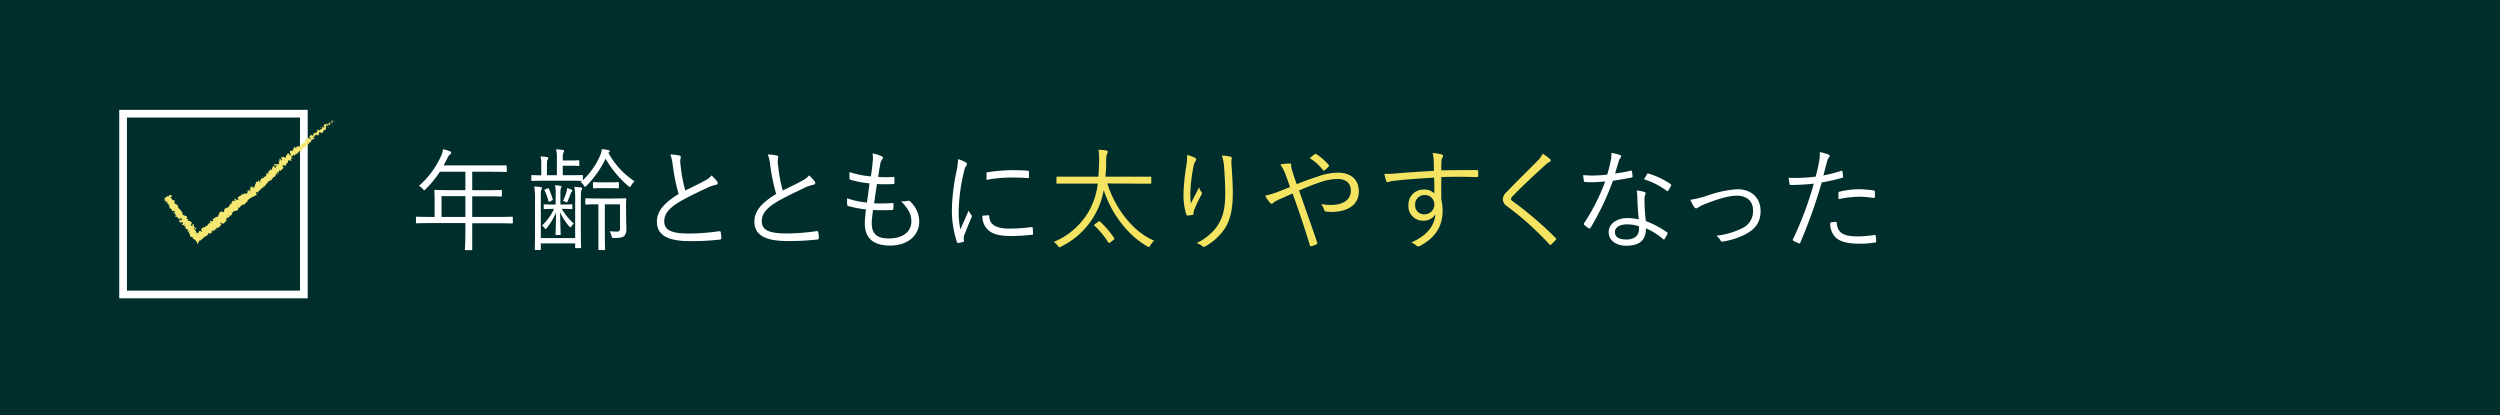 <svg xmlns="http://www.w3.org/2000/svg" width="650" height="108" viewBox="0 0 650 108">
  <defs>
    <style>
      .cls-1 {
        fill: #002e2c;
      }

      .cls-2 {
        fill: #fff;
      }

      .cls-3 {
        fill: #f4e462;
      }

      .cls-4 {
        fill: none;
        stroke: #fff;
        stroke-miterlimit: 10;
        stroke-width: 2px;
      }

      .cls-5 {
        fill: #f5e773;
      }
    </style>
  </defs>
  <g id="レイヤー_2" data-name="レイヤー 2">
    <g id="デザイン">
      <g>
        <rect class="cls-1" width="650" height="108"/>
        <g>
          <path class="cls-2" d="M133.33,57.88c0,.2,0,.23-.23.23s-1.07-.06-3.8-.06h-6.52v2c0,3.21,0,4.64,0,4.78s0,.2-.2.2h-1.45c-.23,0-.26,0-.26-.2S121,63.21,121,60v-2h-8.82c-2.73,0-3.66.06-3.8.06s-.23,0-.23-.23V56.57c0-.2,0-.23.23-.23s1.07.06,3.8.06H113V52.13c0-1.68-.06-2.35-.06-2.52s0-.23.23-.23,1.16.06,4.07.06H121V44.65h-6.62a28.08,28.08,0,0,1-3.68,4.5c-.17.2-.29.32-.38.32s-.2-.12-.4-.35a3.17,3.17,0,0,0-1-.79,22.82,22.82,0,0,0,5.69-7.62,7.77,7.77,0,0,0,.61-1.92,17.18,17.18,0,0,1,1.79.55c.21.09.29.2.29.38s-.08.26-.26.41a2.55,2.55,0,0,0-.72,1c-.32.64-.64,1.28-1,1.88h12.21c2.9,0,3.89,0,4,0s.23,0,.23.23v1.25c0,.2,0,.23-.23.23s-1.14-.06-4-.06h-4.75v4.79h3.51c2.9,0,3.85-.06,4-.06s.2,0,.2.23v1.25c0,.2,0,.23-.2.23s-1.13-.06-4-.06h-3.51V56.4h6.52c2.73,0,3.66-.06,3.8-.06s.23,0,.23.23ZM121,51H114.8V56.4H121Z"/>
          <path class="cls-2" d="M158.16,39.69A20.61,20.61,0,0,0,165,47.14a3.65,3.65,0,0,0-.89,1.08c-.15.26-.24.4-.35.4s-.21-.08-.41-.26a26.41,26.41,0,0,1-5.89-7.1,26.34,26.34,0,0,1-4.93,7c-.2.21-.32.32-.4.32s-.21-.11-.35-.37a2.7,2.7,0,0,0-.81-.87,4.38,4.38,0,0,0,.34-.29c-.14,0-1-.06-3.56-.06H142c-2.61,0-3.48.06-3.62.06s-.24,0-.24-.24V45.78c0-.23,0-.26.24-.26s.72.06,2.35.06V43a9.25,9.25,0,0,0-.18-2.32,10.76,10.76,0,0,1,1.65.17c.21,0,.35.12.35.23a.58.58,0,0,1-.14.41c-.15.17-.21.46-.21,1.51v2.55h2.59V41.23a8.52,8.52,0,0,0-.21-2.41,15.07,15.07,0,0,1,1.74.17c.21,0,.32.12.32.24a.69.69,0,0,1-.11.4c-.15.2-.21.5-.21,1.42v.67h2.35a16.8,16.8,0,0,0,1.71-.06c.21,0,.24,0,.24.26v1c0,.2,0,.23-.24.23a16.8,16.8,0,0,0-1.71-.06h-2.35v2.47h1.43c2.55,0,3.42-.06,3.56-.06s.24,0,.24.26v1.1a19.73,19.73,0,0,0,4.29-6,6.12,6.12,0,0,0,.64-2.09,15.1,15.1,0,0,1,1.71.26c.26.06.35.21.35.32s-.06.2-.24.29Zm-8.62,12.53a20.22,20.22,0,0,0-.2-3.65,15.48,15.48,0,0,1,1.68.17c.21,0,.32.12.32.26a1,1,0,0,1-.14.41c-.12.26-.18.55-.18,2.64v7.83c0,3,.06,4.26.06,4.41s0,.23-.23.23h-1.08c-.2,0-.23,0-.23-.23v-1h-8.93v1.48c0,.21,0,.23-.23.23h-1.11c-.2,0-.23,0-.23-.23s.06-1.45.06-4.46V52.13a19.2,19.2,0,0,0-.2-3.65,12.92,12.92,0,0,1,1.68.17c.23,0,.32.12.32.24a1.07,1.07,0,0,1-.15.49c-.14.26-.14.67-.14,2.52v10h8.93Zm-3.48,2.09a16.18,16.18,0,0,0,3.16,3.86,2.09,2.09,0,0,0-.66.69c-.09.18-.18.24-.26.24a.45.45,0,0,1-.29-.21,14.39,14.39,0,0,1-2.38-3.74c.06,3.63.14,5.45.14,5.74s0,.21-.23.21h-.9c-.17,0-.2,0-.2-.21s.08-2.14.14-5.68a16,16,0,0,1-2.43,4.06c-.15.2-.24.29-.29.29s-.15-.09-.27-.26a2.48,2.48,0,0,0-.66-.67,14.27,14.27,0,0,0,3.13-4.32h-.14c-1.72,0-2.18.06-2.33.06s-.23,0-.23-.23v-.79c0-.2,0-.23.23-.23s.61.06,2.33.06h.55V50.6a10.27,10.27,0,0,0-.15-2.44,10,10,0,0,1,1.39.17c.21.06.27.09.27.21s-.09.23-.15.4a5.11,5.11,0,0,0-.12,1.51v2.73h.58c1.66,0,2.15-.06,2.3-.06s.23,0,.23.23v.79c0,.2,0,.23-.23.23s-.64-.06-2.3-.06ZM142.32,49c.23-.09.29-.09.38.09a18.61,18.61,0,0,1,1,2.7c.06.2,0,.23-.23.34l-.46.24c-.32.14-.35.14-.41-.09a15.24,15.24,0,0,0-1-2.76c-.08-.17-.08-.2.15-.29Zm6.38.78a1.62,1.62,0,0,0-.32.53c-.2.61-.46,1.21-.78,2-.15.32-.2.38-.52.2a2.49,2.49,0,0,0-.7-.26,15.85,15.85,0,0,0,.93-2.44,5.12,5.12,0,0,0,.14-.92,5.24,5.24,0,0,1,1.14.43c.14.09.23.18.23.26A.28.28,0,0,1,148.7,49.78Zm14.1,6.76c0,1.22.06,2.29.06,3a2.57,2.57,0,0,1-.55,1.8c-.38.38-1.05.52-2.61.55-.58,0-.56,0-.7-.55a4.57,4.57,0,0,0-.49-1.22c.66.06,1.24.09,1.91.09s.78-.23.78-1V53.12h-3.94v7.75c0,2.63.06,3.8.06,3.94s0,.2-.24.2h-1.27c-.2,0-.23,0-.23-.2s0-1.31,0-3.94V53.12h-.17c-2.18,0-2.84.06-3,.06s-.23,0-.23-.23V51.79c0-.21,0-.24.23-.24s.84.06,3.17.06h3.82c2.3,0,3-.06,3.19-.06s.24,0,.24.24-.06.61-.06,1.79Zm-1.89-7.8c0,.2,0,.23-.23.23s-.58-.06-2.17-.06h-1.92c-1.57,0-2,.06-2.17.06s-.24,0-.24-.23V47.58c0-.2,0-.23.24-.23s.6.06,2.17.06h1.92c1.59,0,2-.06,2.17-.06s.23,0,.23.23Z"/>
          <path class="cls-2" d="M176.66,40.44a.43.43,0,0,1,.35.38c0,.29-.15.55-.15,1,0,.63.09,1.21.17,1.85a39,39,0,0,0,1.14,5.86c1.71-.84,3.45-1.65,5.16-2.61A4.62,4.62,0,0,0,185,45.61a12.58,12.58,0,0,1,1.48,1.62c.23.35.18.76-.35.81a11.59,11.59,0,0,0-2.55.93c-2.12,1-4.61,2.18-6.58,3.31-2.93,1.71-4.3,3.22-4.3,5.25,0,2.58,2.44,3.22,6.82,3.19a55.54,55.54,0,0,0,7.45-.61c.27,0,.35,0,.41.26a10.73,10.73,0,0,1,.17,1.51c0,.26-.08.38-.4.41a65,65,0,0,1-7.72.4c-5,0-8.64-1.1-8.64-5.07,0-2.79,2-4.93,5.65-7.17A53,53,0,0,1,174.92,43a10.92,10.92,0,0,0-.64-2.85A13.83,13.83,0,0,1,176.66,40.44Z"/>
          <path class="cls-2" d="M202,40.44a.42.42,0,0,1,.35.38c0,.29-.14.55-.14,1,0,.63.08,1.21.17,1.85a39,39,0,0,0,1.13,5.86c1.71-.84,3.45-1.65,5.17-2.61a4.8,4.8,0,0,0,1.68-1.33,12.58,12.58,0,0,1,1.48,1.62c.23.35.17.76-.35.81a11.41,11.41,0,0,0-2.55.93c-2.12,1-4.62,2.18-6.59,3.31-2.93,1.71-4.29,3.22-4.29,5.25,0,2.58,2.44,3.22,6.82,3.19a55.83,55.83,0,0,0,7.45-.61c.26,0,.35,0,.41.26a14.83,14.83,0,0,1,.17,1.51c0,.26-.09.38-.41.41a64.69,64.69,0,0,1-7.71.4c-5,0-8.65-1.1-8.65-5.07,0-2.79,2-4.93,5.66-7.17A51.64,51.64,0,0,1,200.26,43a11,11,0,0,0-.63-2.85A13.59,13.59,0,0,1,202,40.44Z"/>
          <path class="cls-2" d="M226.65,58c0,3,1.57,4,4.5,4,3.13,0,5.8-1.42,5.8-4.47,0-1.54-.49-3-2.67-5.19a7.09,7.09,0,0,0,1.8-.12.55.55,0,0,1,.49.09A7.21,7.21,0,0,1,239,57.56c0,3.91-3.3,6.29-7.51,6.29-4.53,0-6.64-2-6.64-5.8,0-1,.17-2.38.29-3.6a29,29,0,0,1-4.62-.89c-.14,0-.23-.12-.26-.38a12.64,12.64,0,0,1,0-1.63,20.48,20.48,0,0,0,5.14,1.11c.26-1.8.49-3.48.67-5a24,24,0,0,1-4.94-.93c-.2-.06-.23-.09-.26-.38s0-1,0-1.62a23.58,23.58,0,0,0,5.56,1.13c.24-1.57.32-2.26.44-3.51a8.53,8.53,0,0,0,0-2.47,10.3,10.3,0,0,1,2.26.7c.26.12.44.29.44.46a.68.68,0,0,1-.21.41,2.62,2.62,0,0,0-.52,1.36c-.2,1.13-.35,2-.52,3.19a27.55,27.55,0,0,0,4.06,0c.12,0,.17,0,.17.23,0,.43,0,.93,0,1.33,0,.23-.12.29-.29.29a40.19,40.19,0,0,1-4.24,0c-.23,1.42-.49,3.19-.75,5a34.94,34.94,0,0,0,4.7-.06c.26,0,.34,0,.34.21s0,.92-.05,1.27-.12.32-.27.32a45.38,45.38,0,0,1-5,0C226.83,55.73,226.65,57.12,226.65,58Z"/>
          <path class="cls-2" d="M251,42.16c.29.17.41.29.41.46a.8.8,0,0,1-.2.49,4,4,0,0,0-.58,1.54,47.05,47.05,0,0,0-1.37,10,22,22,0,0,0,.44,5c.69-1.63,1.3-2.87,2.14-4.91a7.25,7.25,0,0,0,.7,1.16.48.48,0,0,1,.15.29,1,1,0,0,1-.15.47c-.64,1.48-1.25,2.9-1.86,4.61a1.9,1.9,0,0,0-.11.73c0,.26.06.43.06.63a.26.26,0,0,1-.21.27,7.59,7.59,0,0,1-1.3.29c-.15,0-.26-.12-.32-.29a25.84,25.84,0,0,1-1.31-8.42,52.63,52.63,0,0,1,1.19-9.89,16.81,16.81,0,0,0,.41-3.22A9.85,9.85,0,0,1,251,42.16Zm6,13.8c.14,0,.2.06.2.29.09,2.21,1.86,3.19,5.28,3.19a43.73,43.73,0,0,0,5.71-.4c.24,0,.29,0,.32.29s.09,1,.09,1.36,0,.29-.38.35a44,44,0,0,1-5.19.32c-3.25,0-5.1-.47-6.38-1.83a4.78,4.78,0,0,1-1.22-3.45Zm-.53-10.79c0-.26.06-.35.35-.4a48.24,48.24,0,0,1,6.15-.53c1.69,0,3.34.06,4.12.15.38,0,.44.06.44.29,0,.46,0,.93,0,1.36,0,.23-.06.29-.32.26-1.13-.11-3-.14-4.67-.14a36.27,36.27,0,0,0-6.06.61C256.5,46,256.5,45.52,256.52,45.17Z"/>
          <path class="cls-3" d="M287.9,47.7c1.89,6.06,6.39,12.44,12.19,14.88a4.71,4.71,0,0,0-1,1.21c-.17.29-.26.44-.4.44a1.3,1.3,0,0,1-.41-.2c-4.87-2.7-9.34-8.42-11.31-14.62a20.27,20.27,0,0,1-11.08,14.7,1,1,0,0,1-.44.18c-.14,0-.23-.09-.43-.38a3.66,3.66,0,0,0-1.08-1,18.75,18.75,0,0,0,9.49-8.59,19.75,19.75,0,0,0,2-6.58H278.8c-2.79,0-3.72,0-3.89,0s-.23,0-.23-.2V46.16c0-.2,0-.23.23-.23s1.1,0,3.89,0h6.78c.09-1.19.15-2.43.18-3.71a19,19,0,0,0-.15-3.28c.58,0,1.45.09,2,.18.29.06.41.17.41.32a1,1,0,0,1-.18.55,5.66,5.66,0,0,0-.23,2.17c0,1.25-.08,2.53-.2,3.77h7.8c2.79,0,3.72,0,3.89,0s.23,0,.23.23v1.39c0,.17,0,.2-.23.2s-1.1,0-3.89,0Zm-2.32,9.92c.23-.18.29-.15.44,0a24,24,0,0,1,3.68,4.29c.12.17.12.23-.17.46l-.81.61c-.35.26-.44.26-.56.06a21.55,21.55,0,0,0-3.62-4.38c-.15-.14-.15-.2.2-.43Z"/>
          <path class="cls-3" d="M310.64,41c.26.14.38.26.38.43a.71.71,0,0,1-.12.38,2.7,2.7,0,0,0-.52,1.13,42.45,42.45,0,0,0-.87,6.67,20.7,20.7,0,0,0,.11,3.28c.61-1.22,1.48-2.87,2.15-4.18a4.11,4.11,0,0,0,.58,1.19.6.6,0,0,1,0,.78,31.43,31.43,0,0,0-1.83,3.83,2.41,2.41,0,0,0-.2.93c0,.26,0,.35-.2.41s-.9.14-1.4.2c-.14,0-.23-.12-.29-.29a17.49,17.49,0,0,1-.72-5.42,53.49,53.49,0,0,1,.67-6.82,16,16,0,0,0,.26-3.22A7.7,7.7,0,0,1,310.64,41Zm9.16-.29c.44.08.5.29.44.58a4.68,4.68,0,0,0-.06,1.36c.23,3.22.35,5.63.35,7.69,0,4.14-.73,7.28-2.38,9.51a14.9,14.9,0,0,1-4.78,4.21.56.56,0,0,1-.76-.06,4.26,4.26,0,0,0-1.48-.81,13.66,13.66,0,0,0,5.05-4c1.62-2.17,2.38-4.64,2.38-8.79,0-2-.12-4.75-.29-6.9a12.33,12.33,0,0,0-.58-3.05A9.83,9.83,0,0,1,319.8,40.71Z"/>
          <path class="cls-3" d="M342.34,46a16.23,16.23,0,0,1,5.51-1.11c3.33,0,5.45,1.77,5.45,4.85,0,3.59-3,5.36-7.13,5.36A12.28,12.28,0,0,1,344.8,55a.47.47,0,0,1-.46-.29,5.31,5.31,0,0,0-.84-1.66,14,14,0,0,0,2.58.23c2.9,0,5.13-1.13,5.13-3.74,0-2.32-1.77-3-3.36-3a13.85,13.85,0,0,0-4.61.84c-1.92.64-3.72,1.4-5.49,2.15,1.63,4.64,3.14,8.88,4.7,13.46.12.29.12.38-.17.52a5.46,5.46,0,0,1-1.42.52c-.18,0-.21,0-.26-.17-1.48-4.79-2.82-8.88-4.53-13.55l-3.42,1.51a6.78,6.78,0,0,0-1.57.9.55.55,0,0,1-.93-.06,10.2,10.2,0,0,1-1.21-1.79,19,19,0,0,0,2.93-.85c1.1-.43,2.08-.78,3.53-1.39-.34-1-.69-2-1.13-3.19a10.83,10.83,0,0,0-1.39-2.67,13.58,13.58,0,0,1,2.47-.26c.34,0,.37.18.37.44a2.17,2.17,0,0,0,.09.84c.09.37.23.81.58,1.91s.52,1.48.75,2.18C338.94,47.17,340.51,46.56,342.34,46Zm-.47-5.89c.18-.12.23-.12.44,0a14.66,14.66,0,0,1,3.13,2.75.31.31,0,0,1,0,.44,5.87,5.87,0,0,1-1.1,1c-.12.09-.26.06-.38-.08a12,12,0,0,0-3.42-3.08A14.93,14.93,0,0,1,341.87,40.07Z"/>
          <path class="cls-3" d="M384.33,45.75c0,.26-.09.29-.38.29-3.1-.08-5.94-.11-9.22,0,0,1.83,0,3.83,0,5.77a12.53,12.53,0,0,1,.35,3c0,3.66-1.57,6.76-5.66,9a1.43,1.43,0,0,1-.67.26.81.81,0,0,1-.52-.23,4.26,4.26,0,0,0-1.33-.81c4.14-1.71,6.06-4.38,6.32-7.31a3.6,3.6,0,0,1-3.19,1.65,3.74,3.74,0,0,1-3.83-4.09,3.89,3.89,0,0,1,4-4,3.65,3.65,0,0,1,2.73,1c0-1.42,0-2.73-.06-4.09-4.15.23-8.06.52-10.82.87-.69.09-1,.29-1.27.29a.34.34,0,0,1-.35-.29,9.28,9.28,0,0,1-.47-1.86,26.33,26.33,0,0,0,3.66-.17c2.35-.18,5.34-.38,9.19-.61,0-1.19,0-1.77-.05-2.7a7.86,7.86,0,0,0-.29-1.94,14.24,14.24,0,0,1,2.2.32c.32.08.52.23.52.43a1,1,0,0,1-.2.52,1.71,1.71,0,0,0-.2.79c-.06.64-.06,1.19-.06,2.46,3.22-.08,6.06-.08,9.28-.08.26,0,.32,0,.32.31Zm-16.39,7.49a2.3,2.3,0,0,0,2.35,2.49,2.56,2.56,0,0,0,2.64-2.55,2.42,2.42,0,0,0-2.58-2.47A2.4,2.4,0,0,0,367.94,53.24Z"/>
          <path class="cls-3" d="M403,41.34a.64.64,0,0,1,.2.38.45.45,0,0,1-.29.38,3.39,3.39,0,0,0-1.07.75c-2.85,2.58-6.38,5.86-8.56,8.18a1.1,1.1,0,0,0-.41.73c0,.2.12.34.38.52a93.31,93.31,0,0,1,11.2,9.57c.2.23.26.29,0,.58a12.61,12.61,0,0,1-1.11,1.1c-.23.18-.34.21-.55-.05a77.14,77.14,0,0,0-10.93-9.84,2.25,2.25,0,0,1-1.13-1.83,2.67,2.67,0,0,1,1-1.88c2.35-2.5,5.51-5.57,8.09-8.18a6.61,6.61,0,0,0,1.28-1.8A14.48,14.48,0,0,1,403,41.34Z"/>
          <path class="cls-2" d="M423.94,44.39c.26-.06.35,0,.38.17a12.24,12.24,0,0,1,.14,1.25c0,.26,0,.32-.26.35-1.56.32-3.13.58-4.84.84a69.89,69.89,0,0,1-5.83,12.24c-.15.23-.29.2-.47.09a7.29,7.29,0,0,1-1.16-.87c-.17-.15-.17-.26,0-.5a50.89,50.89,0,0,0,5.45-10.79c-1.25.12-2.41.21-3.66.21a15.15,15.15,0,0,1-1.53-.06c-.26,0-.29-.06-.35-.35a8.8,8.8,0,0,1-.18-1.45c.93.09,1.69.12,2.3.12a36,36,0,0,0,3.94-.24,34.9,34.9,0,0,0,.87-3.39,8.27,8.27,0,0,0,.23-2.26,12,12,0,0,1,2.27.58.33.33,0,0,1,.26.32.59.59,0,0,1-.23.43,2.53,2.53,0,0,0-.41.9c-.32,1.05-.64,2.12-.93,3.13A37.9,37.9,0,0,0,423.94,44.39Zm1.77,7a9.42,9.42,0,0,0-.17-1.86,9.57,9.57,0,0,1,2,.38c.2.06.32.17.32.35a1.63,1.63,0,0,1-.17.52,4.31,4.31,0,0,0-.12,1.36,47.35,47.35,0,0,0,.35,5.34,25,25,0,0,1,5.48,2.9c.23.15.2.23.12.47a10.75,10.75,0,0,1-.7,1.27c-.14.2-.29.18-.46,0a17.9,17.9,0,0,0-4.41-2.76c0,2.93-1.45,4.53-5.2,4.53-2.2,0-4.49-1.13-4.49-3.54,0-2.17,2.09-3.65,4.93-3.65a14.6,14.6,0,0,1,2.9.34C425.89,55.3,425.74,53,425.71,51.41Zm-2.46,6.93c-2.32,0-3.37.9-3.37,2,0,1.34,1.08,1.95,3,1.95,2.38,0,3.25-1.25,3.25-2.73a3.87,3.87,0,0,0,0-.7A9.63,9.63,0,0,0,423.25,58.34Zm4.93-13c.14-.24.23-.27.49-.18a20.73,20.73,0,0,1,5.69,2.73c.2.17.2.29.05.52a7.27,7.27,0,0,1-.66,1.16c-.15.2-.23.18-.41.06a19.46,19.46,0,0,0-5.92-3C427.71,46.19,428,45.69,428.18,45.35Z"/>
          <path class="cls-2" d="M443.92,50.86a28.31,28.31,0,0,1,7.83-1.66c3.6,0,6,2.24,6,5.66,0,2.79-1.22,4.58-3.83,6a19.12,19.12,0,0,1-6,1.94c-.31.06-.43,0-.58-.29a4,4,0,0,0-1.1-1.22,20,20,0,0,0,6.64-1.91,4.82,4.82,0,0,0,2.91-4.65c0-2.58-1.72-3.85-4.3-3.85-2.14,0-5.28,1-8.55,2.32a6.75,6.75,0,0,0-1.37.72,1.41,1.41,0,0,1-.55.26.72.72,0,0,1-.52-.32,10.5,10.5,0,0,1-1-1.91A27,27,0,0,0,443.92,50.86Z"/>
          <path class="cls-2" d="M478.7,44.42c.23-.06.31,0,.34.2.06.35.12.84.15,1.19s0,.38-.29.44a48.73,48.73,0,0,1-5.25,1.18,131,131,0,0,1-5.57,15.64c-.12.26-.23.26-.44.17s-1-.43-1.36-.63a.31.31,0,0,1-.12-.38,89.47,89.47,0,0,0,5.43-14.48c-1.89.21-3.89.32-5.86.35-.35,0-.41,0-.46-.29s-.15-1-.24-1.59c.55.05,1.05.05,1.83.05a45.94,45.94,0,0,0,5.22-.34c.41-1.54.64-2.59.84-3.66a11.81,11.81,0,0,0,.24-2.73,12.06,12.06,0,0,1,2.32.67.35.35,0,0,1,.23.32.82.82,0,0,1-.23.47,2.58,2.58,0,0,0-.47,1.13c-.35,1.19-.61,2.37-.93,3.48A35.08,35.08,0,0,0,478.7,44.42ZM477.25,57.7c.23,0,.29.06.31.29.21,2.61,1.83,3.48,5.49,3.48a31.77,31.77,0,0,0,4.29-.37c.23,0,.32,0,.35.2a10.17,10.17,0,0,1,.11,1.39c0,.29-.08.35-.32.38a26.88,26.88,0,0,1-3.79.29c-3.14,0-5.08-.41-6.39-1.6a4.93,4.93,0,0,1-1.42-3.91A9,9,0,0,1,477.25,57.7Zm.72-7.45c0-.26.06-.35.38-.44a23.5,23.5,0,0,1,5.07-.61,30.14,30.14,0,0,1,3.6.29c.35.06.41.15.44.32a10.61,10.61,0,0,1,0,1.28c0,.35-.11.43-.37.38a22.5,22.5,0,0,0-3.71-.32,25.15,25.15,0,0,0-5.34.64C478,51.29,478,50.6,478,50.25Z"/>
        </g>
        <g>
          <rect class="cls-4" x="32" y="29.56" width="47" height="47"/>
          <g>
            <path class="cls-5" d="M86.94,31.54c0-.09-.17-.22-.21-.14l.17.29Z"/>
            <path class="cls-5" d="M86.09,31.47a1,1,0,0,0,.38.66c-.13-.31,0-.22-.19-.58,0-.09.18,0,.25.08,0-.09.15,0,0-.22-.26-.12-.37,0-.35.23C86.16,31.6,86.13,31.52,86.09,31.47Z"/>
            <path class="cls-5" d="M79.34,36.76h.07A.09.09,0,0,0,79.34,36.76Z"/>
            <path class="cls-5" d="M75.25,40.14a.08.08,0,0,0,0-.1S75.23,40.12,75.25,40.14Z"/>
            <path class="cls-5" d="M74.33,40.46l.06,0S74.33,40.44,74.33,40.46Z"/>
            <path class="cls-5" d="M79.34,36.76h-.17C79.23,36.86,79.28,36.78,79.34,36.76Z"/>
            <path class="cls-5" d="M85.74,32.85a.24.24,0,0,0,0-.12l0,.08Z"/>
            <path class="cls-5" d="M80.92,35l0,0-.06-.13Z"/>
            <path class="cls-5" d="M82.23,33.78s.13.23.2.34a.3.3,0,0,1-.06-.21A.92.92,0,0,0,82.23,33.78Z"/>
            <path class="cls-5" d="M84.68,32.26l0-.06Z"/>
            <path class="cls-5" d="M79.91,35.81l-.07-.06Z"/>
            <path class="cls-5" d="M43.66,53.5l0,0S43.65,53.48,43.66,53.5Z"/>
            <polygon class="cls-5" points="43.56 50.99 43.59 51.01 43.72 50.92 43.56 50.99"/>
            <path class="cls-5" d="M72.85,41.29h0S72.86,41.26,72.85,41.29Z"/>
            <path class="cls-5" d="M61.6,51.53c.3.08,0,.43.39.47C61.9,51.93,61.87,51.51,61.6,51.53Z"/>
            <path class="cls-5" d="M85.68,32.85s0,0-.05,0A.08.08,0,0,0,85.68,32.85Z"/>
            <path class="cls-5" d="M62,52Z"/>
            <path class="cls-5" d="M70.11,44l.11.07Z"/>
            <path class="cls-5" d="M72.5,42.36l-.07,0Z"/>
            <path class="cls-5" d="M69.27,45.23s-.08,0-.1.05h0S69.2,45.22,69.27,45.23Z"/>
            <path class="cls-5" d="M68.12,46.25l.06,0,0,0Z"/>
            <path class="cls-5" d="M46.51,57.19a1.63,1.63,0,0,1,.17-.2C46.53,57.12,46.34,57,46.51,57.19Z"/>
            <path class="cls-5" d="M85.63,32.73c0,.06.06.09.05.12l0,0S85.66,32.74,85.63,32.73Z"/>
            <path class="cls-5" d="M70.69,46.93l-.21.13A.8.8,0,0,0,70.69,46.93Z"/>
            <path class="cls-5" d="M55.39,60.12l0,.07S55.4,60.16,55.39,60.12Z"/>
            <path class="cls-5" d="M70,47.57a.44.44,0,0,0-.23,0,.36.36,0,0,0,0,.07Z"/>
            <path class="cls-5" d="M46.68,57Z"/>
            <path class="cls-5" d="M45.19,56.08c.13.19.36-.13.56-.21.25.16-.15.26-.24.45.18.08.53,0,.6.1s0,.08-.13.1c.35,0,.33.43.76.39l-.06.08a2.14,2.14,0,0,1,.39-.33c.06.08.3,0,.13.19,0-.05-.11,0-.19,0l.15,0c-.23.28-.19,0-.4.1.22.1.6.14.61.33-.25.22-.31-.25-.43.11l0-.28c-.32.47-.06-.15-.42.33.11.33.36.2.47.53.2-.05.21-.19.41-.24.55.19-.47.81.1.82.23-.06.6-.28.56,0l-.36.16c.16.28.56-.18.55.25-.16,0-.25-.13-.26-.07-.12.36.26,0,.36.13l-.25.23c.24.25.66.41.94.68-.1,0-.22,0-.25.18a1.35,1.35,0,0,1,.45.6,2.32,2.32,0,0,1,.13.37l.05.19c0,.11.09.21.13.31a2.87,2.87,0,0,0,.39,0c0,.06,0,.21-.09.19.12.35.13-.13.29-.11s0,.33-.09.32a2.24,2.24,0,0,1,1.33,1.43h0v0l-.07,0a.54.54,0,0,0,.06.11c.28-.27.34-1.1.58-1l0,.12a10.61,10.61,0,0,0,1-.84,2.94,2.94,0,0,1,.5-.37.63.63,0,0,1,.44-.11c-.22-.37.55-.23.18-.7.44,0,.44.15.91,0,.11-.07-.11-.4,0-.55l.21.23L55,60.13l.32.21.06-.15a.28.28,0,0,1-.24-.1c.08-.25.55-.2.66-.08l.21-.54c.08.1,0,.19,0,.29,0-.42.25.21.25-.17-.07,0-.11-.15-.14-.2.22,0,.43-.14.54-.34l.11.19c.33-.22.54-.62.87-.9-.18,0-.4-.27-.33-.38l.26.21c-.08-.21-.18,0-.22-.3.14-.08.33.2.33.34l.07-.21c.07.06.07.13.14.23-.07-.2.48,0,.33-.32l.07.07a9.55,9.55,0,0,0,.65-.75c-.18-.21,0-.26-.1-.5a2.24,2.24,0,0,0,.83-.35c.07-.25-.11-.22-.15-.41.18.18.4,0,.4.2a2.39,2.39,0,0,0,.55-.83c-.11,0-.19,0-.22-.12s.22,0,.29.05v0c.14-.64,1.41-.25,1.38-.94v0l.14-.5c.18-.1,0,.23.26.24.07-.63.6-.45.7-.92.73.37.77-.75,1.39-.66l-.13-.12c0-.2.16,0,.25,0-.1-.09-.19,0-.21-.16.53-.75,1.55-1,2.35-1.51.28-.19-.47-.82.12-.78l.13.33c.25-.75,1-.91,1.32-1.6,0,.09.09.16,0,.2.26.09.39-.33.26-.48.1,0,.14.12.25.15s.06-.46.28-.33c0,0,0,.08,0,.11,0-.15.34-.26.09-.41.28-.06.28-.41.53-.41-.11-.32.42-.17.16-.53.29.35.57,0,.54-.28.06.14.2,0,.28.2a.28.28,0,0,0,0-.45c.61.19.21-.76.81-.37a7.22,7.22,0,0,1,.78-1.38c.29.35-.36.38,0,.73.21-.45.15-.91.56-1.13.13,0,.08.19.1.28.22-.44.69-.55.83-1a.25.25,0,0,1,0,.15c0-.06.19-.07,0-.22l0,.1c-.29-.14-.17-.68-.27-.81.29.53.4-.15.73.55a.33.33,0,0,0-.1-.28c.08,0,.16,0,.2.19.14-.27-.08-.36.12-.53.06.07.05.14.1.24,0-.23-.06-.46.16-.54,0,0,.1.09,0,.13.26-.27.14-.81.57-.94.2.4.2,0,.47.28l.09-.23-.19-.08c.15-.12.1-.44.3-.46v.21l.22-.29-.25,0c0-.27-.32-.34-.06-.43,0,.06.15-.13.37,0h0c0-.15,0-.31.15-.34s.25.33.32.38c-.13-.3.28-.37.15-.7a.7.7,0,0,0,.19.26L77,40a.28.28,0,0,1,.25.15c.23-.14-.38-.3,0-.35,0,0,0,0,0,.11.31-.13.36-.53.67-.63.31.22-.14.24.15.41.27-.34.36-.93.73-1.13l-.09,0c-.31-.44.41,0,.4-.34,0,.07.14.27.11.22.27-.13.35-.49.56-.89l0,.13c.21,0,.37-.23.55-.31,0-.13,0-.19-.14-.29.93.21.52-1,1.32-.86,0,0,0,.18,0,.15l.23-.37c-.18-.15-.14-.07-.32-.14a.36.36,0,0,1,0-.37c0,.24.25.28.4.32-.06,0-.09-.12-.15-.17.44.16-.28-.37.13-.36l.07.1c0-.12,0-.31.13-.36.21.16,0,.17.13.34.12-.13-.08-.6.21-.5,0,.1-.08.17-.09.27.33.13.3.05.42,0h0l.31-.08L83,35c-.31-.66.23-.38.15-.91.07.51.13.22.31.46.11,0,.26,0,.29.09-.06-.27.3,0,.2-.4.07.07.12-.08.26.12.08-.17-.15-.1-.22-.2,0-.43.75-.12.73-.72.13-.36,0-.65.08-1,.19,0,.18.32.18.32.22,0,.3-.11.34-.3,0,.09.11.12.21.17s-.17-.32.06-.33a2.17,2.17,0,0,1,.16.38c.05-.17,0-.4.1-.57.15.1.1.25.14.37.08-.17.23-.41.1-.65h-.15c0-.05.18.15.17.22,0,.26-.22.08-.29,0l0-.12c-.47-.35-.27.36-.46.49l-.21-.38.06.41c-.11,0-.29-.2-.25-.32-.26,0,0,.21-.26.13,0,0,0,0,0-.06l0,.2c0-.09-.22-.2-.1-.22-.37,0-.14.53-.43.37v0c-.2.37.18.25.2.72l-.65-.44.17.26a.12.12,0,0,1-.18,0c0,.26.11.08.17.29-.33-.08-.31.45-.67.12.1.22.26,0,.21.27-.39-.36-.12.22-.41.16-.14-.24.08-.24-.21-.3.22.41-.32.15-.38.31.24.28-.14.33-.25.59-.07-.1-.49.16-.75.22l0,0c.21.31,0,.41-.1.59-.14-.17-.18-.26-.17-.39L81,35a.3.3,0,0,1,0,.29L80.8,35c-.16.16-.12.54-.45.59.15.2.64.38.53.71-.1-.1-.27-.27-.25-.36s0,.14-.07.13l-.06-.25c-.17,0,.08.19,0,.24-.13-.15-.16-.05-.25-.18s.12,0,.1-.08a.51.51,0,0,1-.43,0c.09.08.18.2.13.28s-.21-.13-.37-.12c0,.13-.15.12,0,.34,0,0-.15-.05-.22-.09,0,.17-.37.38-.07.53h0v0h0c-.08.46-.69.38-.88.72l-.06-.07c-.1.23-.33.37-.31.64,0,0-.23,0-.29-.14-.07.17,0,.26-.31.3,0-.24-.14-.07.05-.21-.22.08-.36,0-.36.35a.19.19,0,0,0-.36,0l.23,0a.58.58,0,0,1-.24.2l-.18-.28c-.61,0-.15,1-.86.77.07.25.3,0,.4.23-.19.11-.66-.11-.71-.07-.34,0,.12.54-.18.65.1.06.34.27.25.5s-.52-.2-.49-.36a.06.06,0,0,1,.1,0c0-.07,0-.17-.09-.21l.06.11c-.16,0-.36.17-.44,0,0,.19.08.19.2.16-.31.05-.31.27-.59.36.07,0,.2.1.16.13-.39.16,0,.29-.15.5-.23,0-.24-.36-.35-.06-.2,0-.23-.21-.25-.33,0,.34-.44.2-.58.26l0-.16a.3.3,0,0,1-.12.18l.21.13c-.08,0-.13.06-.2,0,0,.17.31.26.33.52-.15,0-.14.31-.38.09.31-.13-.24-.21-.06-.43a.2.2,0,0,1-.15.13.09.09,0,0,1,0-.09c-.41,0,.14.36-.11.57-.09-.16-.28-.2-.29-.14s.24.18.24.36c-.24,0-.1.22-.19.28l.14,0c.08.16,0,.21-.08.35-.1-.1,0-.16,0-.17.09.34-.48,0-.51.3-.16,0-.23-.24-.35-.25,0,.34-.36,0-.43.32.21.12.18.07.2.37l.21-.41,0,.44c.1-.08.11-.29.19-.31,0,.23,0,.18.18.28-.37-.15-.12.39-.43.35l-.39-.45c-.41,0-.21.59-.61.74h.17c.11.21-.16.19-.2.35a.6.6,0,0,0-.35-.21c.1.1-.23.18,0,.5l-.31-.08c-.31.14.1.67-.18.82-.07-.22-.27-.23-.22-.48-.07.06-.17.1-.08.2-.12,0,0,.39-.23.31,0,.1.15.26.05.33a.5.5,0,0,1-.06-.08c.06.08,0,.22.17.32-.65-.25-.64.62-1.19.41a3.85,3.85,0,0,1-.43.57c0-.05-.07-.07,0-.08-.33.05.25.54-.13.6-.33-.13,0-.24-.14-.27-.47-.45-.23.33-.65.19l0-.07c-.27-.05-.14.46-.37.6a.21.21,0,0,0-.07-.07,1.32,1.32,0,0,1-.24.92c-.11-.24,0-.18-.21-.34-.06.11.3.29.18.5a1.21,1.21,0,0,1-.56-.23l.16-.15c-.33-.2-.21.19-.34.22l-.09-.12c-.22.26,0,.56-.25.77l.11.07c.11.42-.27-.06-.23.29l-.3-.26a3.12,3.12,0,0,1-.22.8,2.33,2.33,0,0,1,0-.84c-.1.08-.31.31-.23.5,0-.06,0-.17.08-.16a.69.69,0,0,1-.16.75c-.48-.6-.63.3-1.17,0-.15.52-.76.51-1.12.9.53.32-.11.11.32.55C62.07,52,62,52,62,52l-.52,0c-.19-.07,0-.17-.1-.27-.24.14-.26-.12-.5-.12.17.14.14.3,0,.34l.35.06c-.06.5-.58-.17-.65.33l0-.23c-.07.22-.54.48-.36,1-.07,0-.22-.13-.18-.22-.4.26-.44,1.08-.91,1.1L59,53.8c0,.09.07.31-.11.27s-.07-.13-.11-.11,0,.35-.14.36l0-.19c-.47.15-.25.77-.47,1.1a.71.71,0,0,0-.84-.14l0-.05c-.44.31-.44.87-.69,1.33-.54-.16-.91.53-1.45.66.11,0,.22.26.18.35s0,.44-.29.13l0,0c-.33-.24-.44,0-.58.11l.33.41c-.87-.25-.76,1.05-1.42.71,0,.18-.11.28-.11.45L53.06,59a1.86,1.86,0,0,0-.69.56l-.07-.21c-.18.14.33.8.18,1L52.16,60c-.21.19-.31-.22-.32.3,0-.07,0-.22,0-.25s-.07-.32-.13.51c0-.17,0-.23,0-.22s-.11.17-.19.25l.1-.33c-.16.38-.21.48-.34.46s.09-.25.08-.15c0-.22-.19.19-.2-.07l.14-.11c-.05-.11-.1,0-.29.08s-.1-.26.08-.45c-.14.07-.38.1-.39,0a.19.19,0,0,1,.18-.06c0-.39-.56-.22-.48-.57a.41.41,0,0,0,.12-.13,1.8,1.8,0,0,1,.24.4c.2-.15.11-.35.5-.42-.26,0-.78,0-.8-.27l.05-.07h0c0-.06-.05-.08-.11-.09a.44.44,0,0,0,0-.18c.15-.15-.06-.27-.11-.37-.23.18-.27,0-.38.28,0,0,0,0,.09.05l.05,0h0l.18.2c-.17,0-.32,0-.26-.17l-.46.14c.23-.35.23-.71.41-.88-.33-.18-.55-.57-1.1-.43-.11,0,.06-.18.11-.25s.1.06.18,0c-.22-.07-.37-.42-.69-.24,0-.29.35-.09.11-.32l.12,0c.1-.86-1.38-.29-1.19-1.31,0,.07,0,.1,0,.14-.21-.85-1.24-1.17-1.28-2.13,0-.24-.26-.12-.48-.13l.21-.22h-.42c-.4-.12.26-.9-.39-1l-.13.17c-.06-.15-.38-.32-.18-.44,0,0-.2.08-.15,0l.13-.1-.44-.14c-.08-.3.53-.33.31-.7-.15-.09-.64-.09-.69,0a.27.27,0,0,1-.11.29L43.59,51c-.39.25-.85.44-.9.92l.38,0-.14.2L42.8,52c-.11.22.09.17.24.16a.54.54,0,0,0-.14.23l.51-.06c-.13.13-.36.12-.34.31.23,0,.26-.32.48-.25-.1.22-.26.29,0,.3a.24.24,0,0,1-.24.09c.19,0,.24.23.48.14-.14.25.3.3-.06.55a.75.75,0,0,1,.49.05c-.55.14.22.36-.27.65.48-.15.5.33.87.39,0,0-.12,0-.11,0,.06.15,0,.27,0,.4.33-.22.54-.08.82-.11-.2.37-.44.17-.7.44.25-.2.45.07.62-.13-.1.25,0,.16-.24.41.42-.26.15.06.46,0-.07.31-.34.32-.08.41C45.45,56.14,45.19,56.08,45.19,56.08ZM49.07,60h0L49,59.9Zm.28.37-.11-.17c.07-.07.16-.11.18-.07S49.37,60.24,49.35,60.34Zm1-1.93c.08,0,0,.09,0,.13l-.1-.08h0Z"/>
            <path class="cls-5" d="M50,58.53l0,0a.24.24,0,0,0,0,.08l.08,0Z"/>
            <path class="cls-5" d="M79.42,36.75h0a0,0,0,0,1,0,0Z"/>
            <polygon class="cls-5" points="55.1 60.56 55.05 60.51 55.06 60.59 55.1 60.56"/>
            <path class="cls-5" d="M82,35.8a.09.09,0,0,0,.07,0Z"/>
            <path class="cls-5" d="M82.8,35.13l.18,0A.42.42,0,0,0,82.8,35.13Z"/>
            <path class="cls-5" d="M83.52,34.68l-.07-.1h0Z"/>
            <path class="cls-5" d="M73.79,43.73s0,0,0,0S73.78,43.81,73.79,43.73Z"/>
            <path class="cls-5" d="M76.32,40.62a1,1,0,0,1,0,.18C76.38,40.77,76.42,40.74,76.32,40.62Z"/>
            <polygon class="cls-5" points="70.71 46.91 70.71 46.91 70.69 46.93 70.71 46.91"/>
            <path class="cls-5" d="M76.17,40.92a.13.13,0,0,0,.14-.12C76.25,40.83,76.18,40.85,76.17,40.92Z"/>
            <path class="cls-5" d="M86.31,32.37l0,0,0,0Z"/>
            <path class="cls-5" d="M86.33,32.32v-.06S86.31,32.29,86.33,32.32Z"/>
            <path class="cls-5" d="M86.36,32.15l0,.11S86.4,32.22,86.36,32.15Z"/>
            <path class="cls-5" d="M85.4,33l.06.08Z"/>
            <path class="cls-5" d="M85.17,33.25c.07,0,.29,0,.33-.09l0-.07C85.52,33.24,85.11,33.07,85.17,33.25Z"/>
            <path class="cls-5" d="M83.28,33.24l.27-.13c-.11,0-.26-.11-.18-.21C82.89,32.89,83.59,33,83.28,33.24Z"/>
            <path class="cls-5" d="M82.52,33.7c.08-.14-.1-.12-.14-.17C82.38,33.67,82.38,33.71,82.52,33.7Z"/>
            <path class="cls-5" d="M77.8,37.89l-.16-.21C77.58,37.79,77.71,37.76,77.8,37.89Z"/>
            <polygon class="cls-5" points="77.77 39.67 77.96 39.72 77.85 39.51 77.77 39.67"/>
            <polygon class="cls-5" points="76.03 38.78 76.05 38.72 75.96 38.92 76.03 38.78"/>
            <path class="cls-5" d="M68.16,45.88l.23.21C68.41,46,68.19,45.72,68.16,45.88Z"/>
            <path class="cls-5" d="M64.94,49.15c-.14-.08-.3-.07-.26.1C64.77,49.2,64.93,49.22,64.94,49.15Z"/>
            <polygon class="cls-5" points="54.33 57.87 54.33 57.73 54.26 57.91 54.33 57.87"/>
          </g>
        </g>
      </g>
    </g>
  </g>
</svg>
